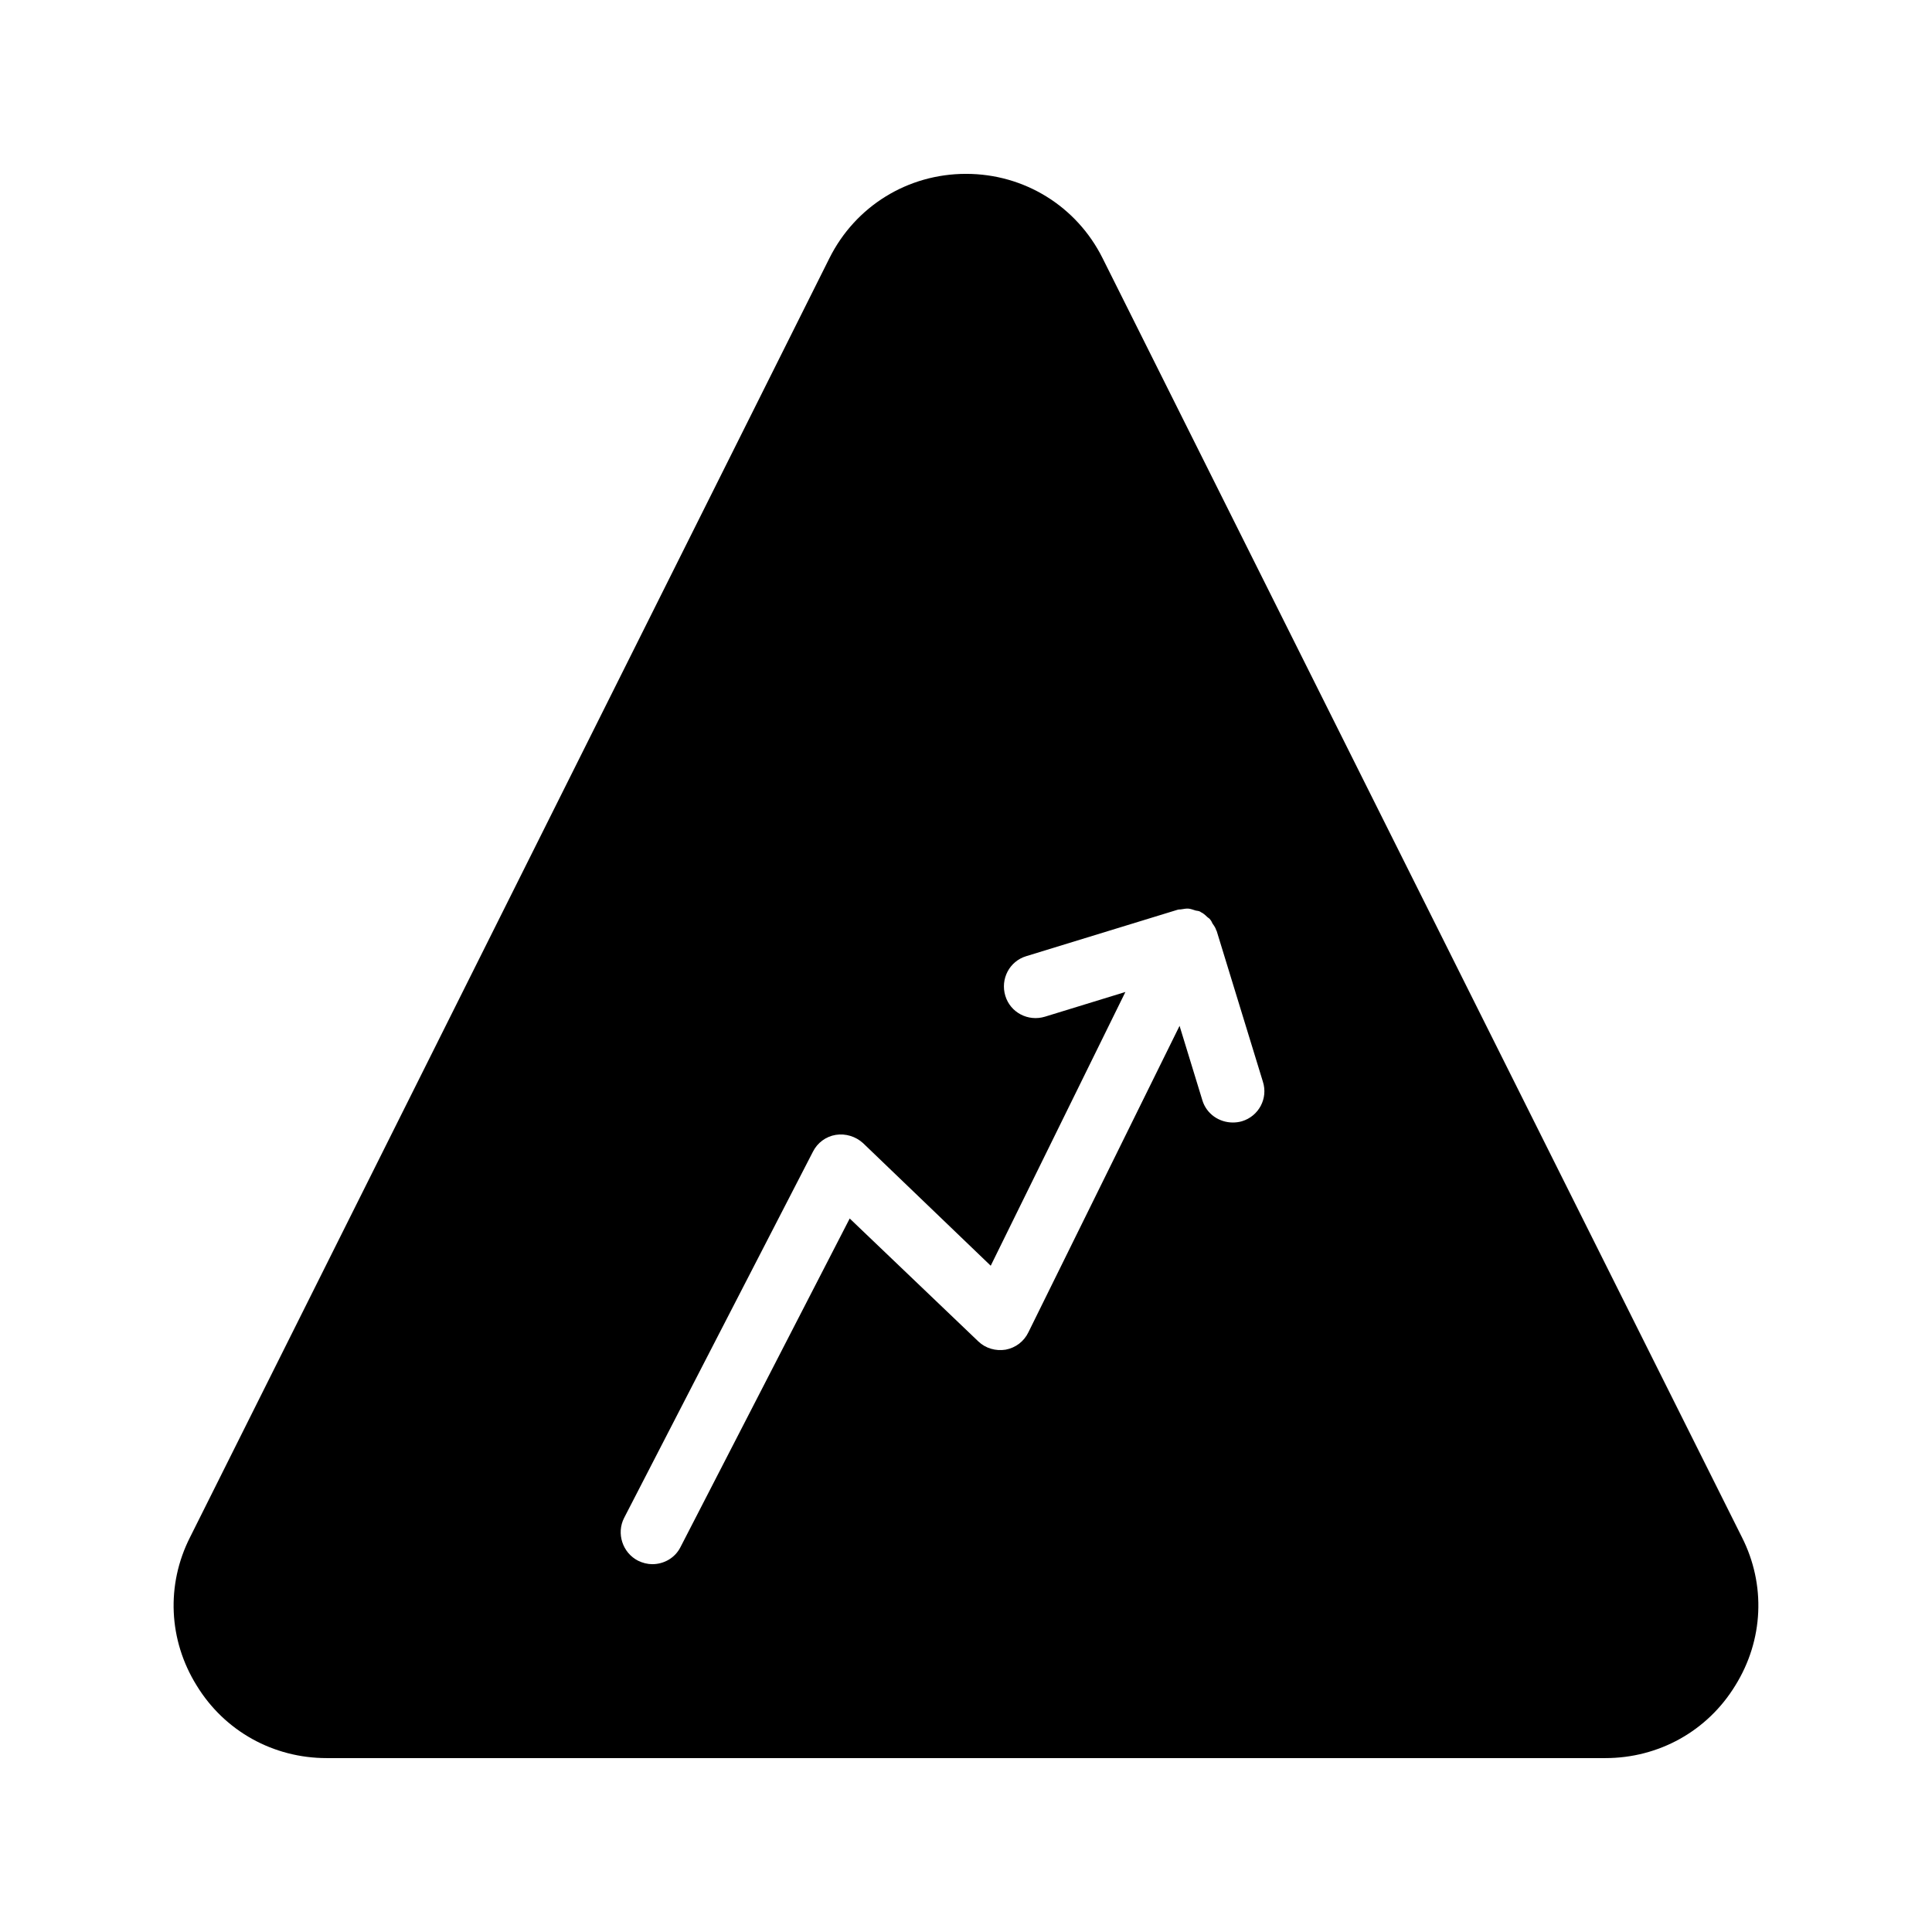 <?xml version="1.0" encoding="UTF-8"?>
<!-- Uploaded to: ICON Repo, www.svgrepo.com, Generator: ICON Repo Mixer Tools -->
<svg fill="#000000" width="800px" height="800px" version="1.1" viewBox="144 144 512 512" xmlns="http://www.w3.org/2000/svg">
 <path d="m436.19 212.41c-6.883-13.77-20.738-22.336-36.188-22.336s-29.305 8.566-36.191 22.336l-169.45 338.98c-6.383 12.594-5.711 27.289 1.762 39.297 7.391 12.09 20.324 19.227 34.43 19.227h338.89c14.105 0 27.039-7.137 34.426-19.23 7.473-12.008 8.145-26.703 1.762-39.297zm36.949 228.73c-0.84 0.25-1.68 0.336-2.434 0.336-3.609 0-6.969-2.266-8.062-5.879l-6.047-19.734-40.055 81.199c-1.176 2.434-3.359 4.113-6.047 4.617-2.602 0.418-5.289-0.336-7.223-2.184l-34.09-32.578-44.84 87.074c-1.426 2.856-4.367 4.535-7.473 4.535-1.258 0-2.602-0.336-3.777-0.922-4.113-2.098-5.793-7.223-3.695-11.336l50.047-97.066c1.176-2.352 3.441-4.031 6.047-4.449 2.602-0.418 5.289 0.418 7.223 2.184l33.84 32.496 35.688-72.547-21.328 6.551c-4.449 1.344-9.152-1.09-10.496-5.543-1.344-4.449 1.09-9.152 5.543-10.496l39.969-12.258c0.418-0.168 0.754-0.082 1.176-0.168 0.672-0.082 1.258-0.25 1.93-0.168 0.672 0.082 1.258 0.336 1.848 0.504 0.418 0.082 0.84 0.082 1.258 0.336l0.082 0.082c0.586 0.25 1.176 0.754 1.68 1.258 0.25 0.25 0.672 0.418 0.84 0.754 0.25 0.25 0.418 0.672 0.586 1.008 0.418 0.586 0.84 1.176 1.008 1.848l0.082 0.082 12.258 39.969c1.434 4.449-1.086 9.152-5.535 10.496z"/>
</svg>